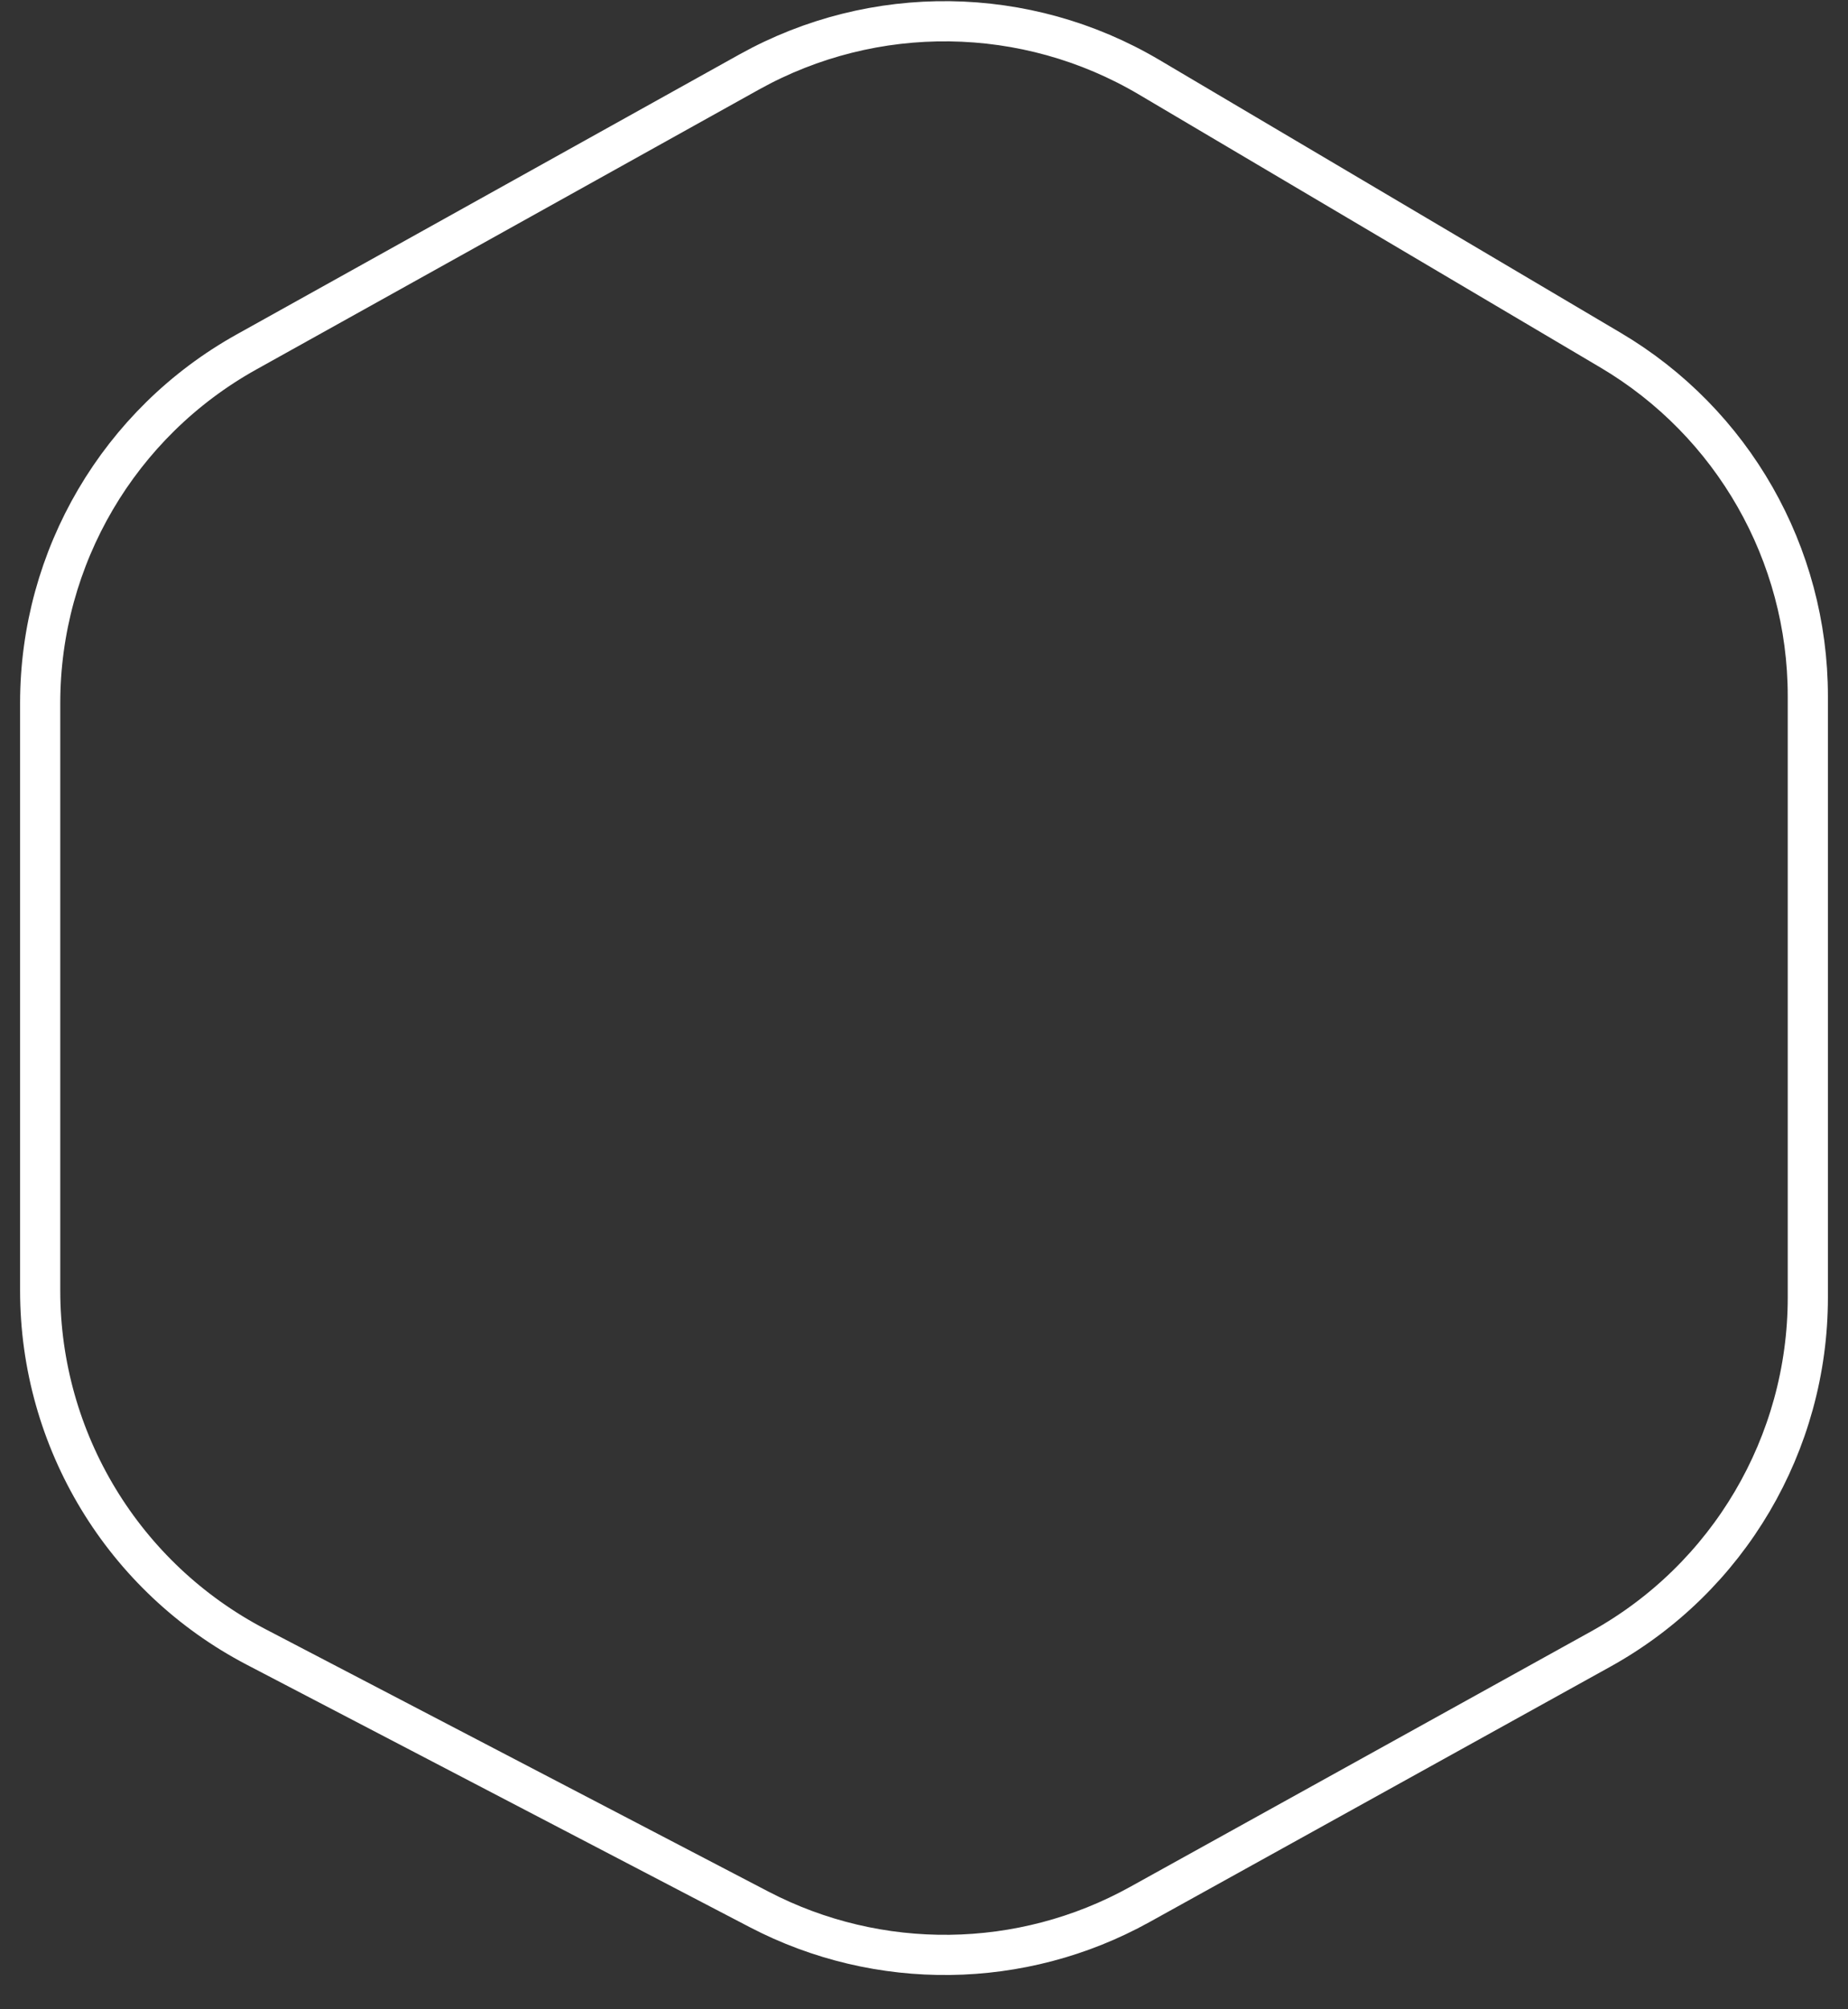 <svg width="46" height="50" viewBox="0 0 46 50" fill="none" xmlns="http://www.w3.org/2000/svg">
<rect x="0" y="0" width="46" height="50" fill="#333333" stroke="none"/>
<path d="M40.09 8.714L28.603 1.921C25.543 0.112 21.754 0.063 18.648 1.792L6.136 8.758C2.965 10.523 1 13.867 1 17.495V32.117C1 35.843 3.072 39.26 6.375 40.983L18.895 47.514C21.872 49.066 25.429 49.021 28.366 47.395L39.846 41.035C43.026 39.273 45 35.923 45 32.288V17.322C45 13.786 43.133 10.513 40.09 8.714Z" stroke="white"/>
</svg>
